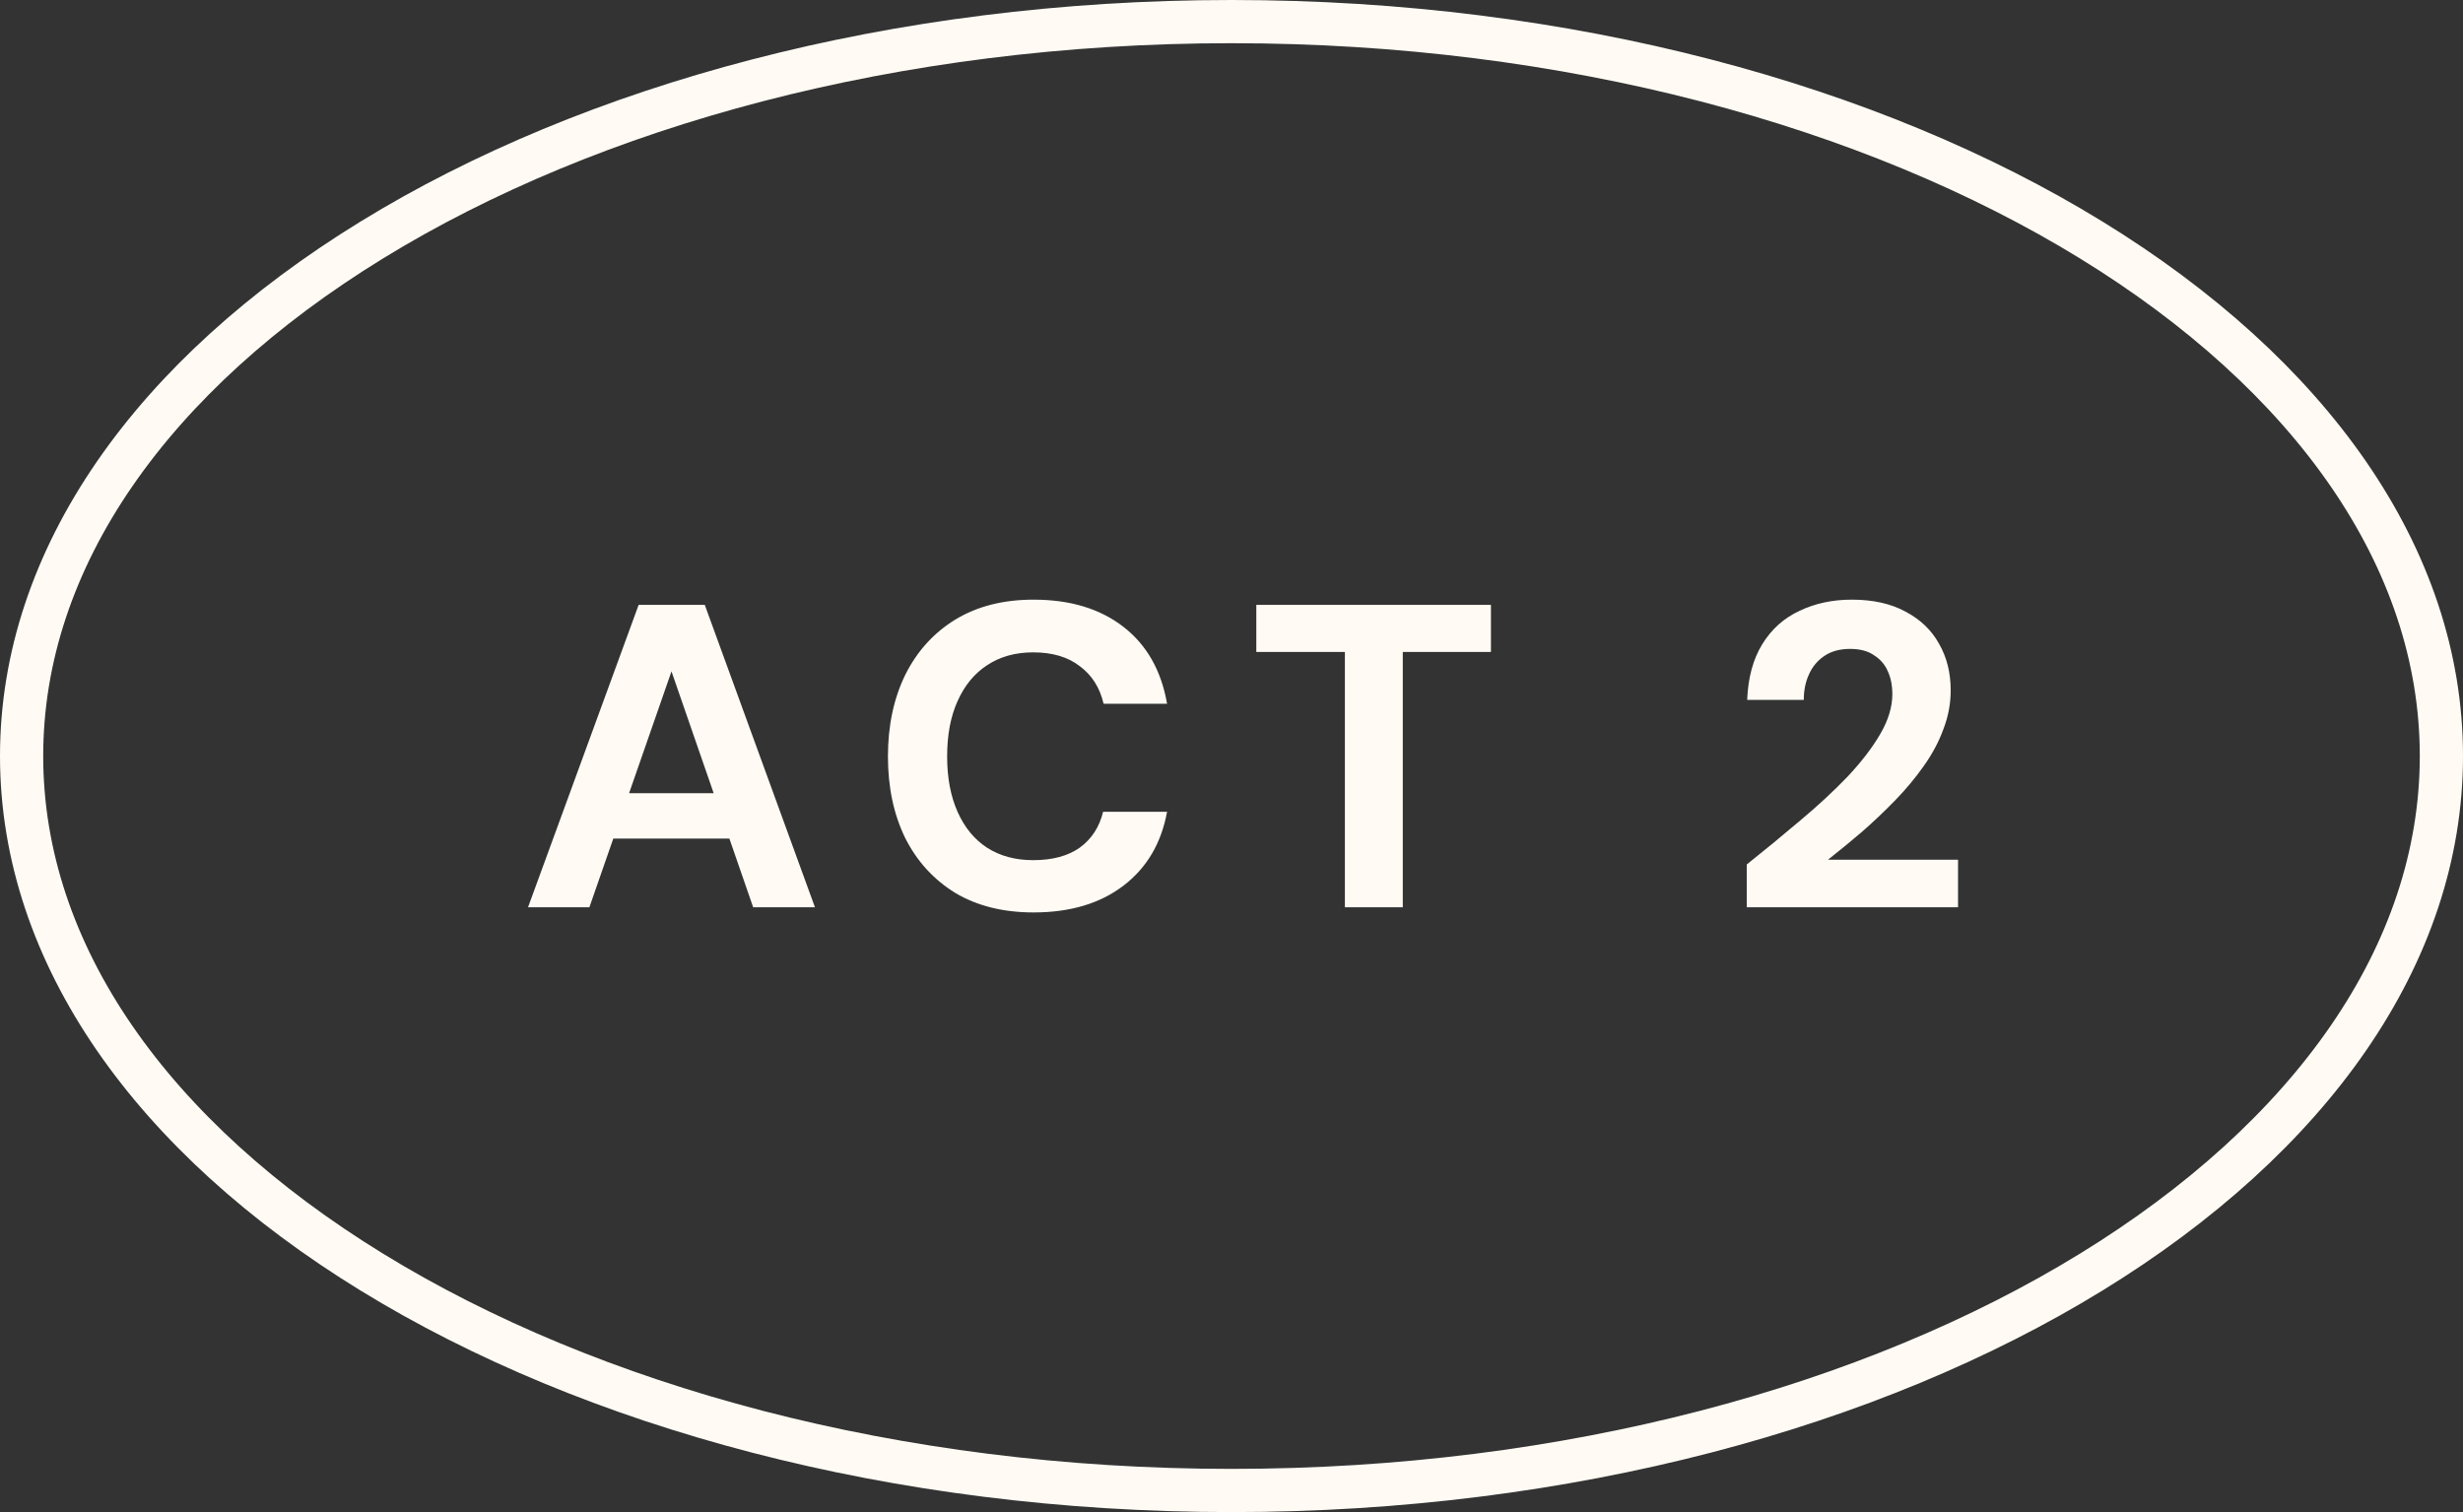 <svg width="57" height="35" viewBox="0 0 57 35" fill="none" xmlns="http://www.w3.org/2000/svg">
<rect x="0" y="0" width="57" height="35" fill="#333333" stroke="none"/>
<path d="M12.22 21L14.78 14H16.31L18.86 21H17.43L15.54 15.54L13.64 21H12.22ZM13.35 19.41L13.71 18.36H17.27L17.62 19.41H13.35ZM23.919 21.12C23.22 21.12 22.616 20.97 22.11 20.67C21.61 20.363 21.223 19.94 20.95 19.4C20.683 18.853 20.549 18.223 20.549 17.51C20.549 16.797 20.683 16.167 20.95 15.62C21.223 15.073 21.61 14.647 22.11 14.34C22.616 14.033 23.22 13.88 23.919 13.88C24.766 13.88 25.459 14.09 26 14.51C26.54 14.93 26.876 15.523 27.009 16.29H25.54C25.453 15.917 25.27 15.627 24.989 15.42C24.716 15.207 24.356 15.1 23.91 15.1C23.496 15.1 23.14 15.2 22.84 15.4C22.546 15.593 22.32 15.87 22.16 16.23C22 16.583 21.919 17.01 21.919 17.51C21.919 18.003 22 18.43 22.16 18.79C22.32 19.15 22.546 19.427 22.84 19.62C23.14 19.813 23.496 19.91 23.91 19.91C24.356 19.91 24.716 19.813 24.989 19.62C25.263 19.42 25.443 19.143 25.529 18.79H27.009C26.876 19.517 26.54 20.087 26 20.5C25.459 20.913 24.766 21.12 23.919 21.12ZM31.124 21V15.09H29.074V14H34.504V15.09H32.464V21H31.124ZM40.424 21V20.01C40.851 19.67 41.264 19.33 41.664 18.99C42.071 18.65 42.434 18.313 42.754 17.98C43.074 17.64 43.328 17.31 43.514 16.99C43.701 16.67 43.794 16.36 43.794 16.06C43.794 15.873 43.761 15.703 43.694 15.55C43.628 15.39 43.521 15.263 43.374 15.17C43.234 15.07 43.048 15.02 42.814 15.02C42.581 15.02 42.384 15.073 42.224 15.18C42.064 15.287 41.944 15.43 41.864 15.61C41.784 15.783 41.744 15.98 41.744 16.2H40.434C40.454 15.687 40.571 15.257 40.784 14.91C40.998 14.563 41.284 14.307 41.644 14.14C42.004 13.967 42.408 13.88 42.854 13.88C43.348 13.88 43.764 13.973 44.104 14.16C44.444 14.34 44.701 14.587 44.874 14.9C45.054 15.213 45.144 15.573 45.144 15.98C45.144 16.287 45.088 16.587 44.974 16.88C44.868 17.173 44.714 17.46 44.514 17.74C44.321 18.013 44.101 18.277 43.854 18.53C43.608 18.783 43.351 19.027 43.084 19.26C42.818 19.487 42.558 19.7 42.304 19.9H45.314V21H40.424Z" fill="#FFFBF4"/>
<path d="M28.5 0.5C36.293 0.5 43.324 2.441 48.391 5.552C53.466 8.668 56.5 12.906 56.5 17.5C56.5 22.094 53.466 26.332 48.391 29.448C43.324 32.559 36.293 34.5 28.5 34.5C20.707 34.5 13.676 32.559 8.609 29.448C3.534 26.332 0.5 22.094 0.5 17.5C0.5 12.906 3.534 8.668 8.609 5.552C13.676 2.441 20.707 0.5 28.5 0.5Z" stroke="#FFFBF4"/>
</svg>
